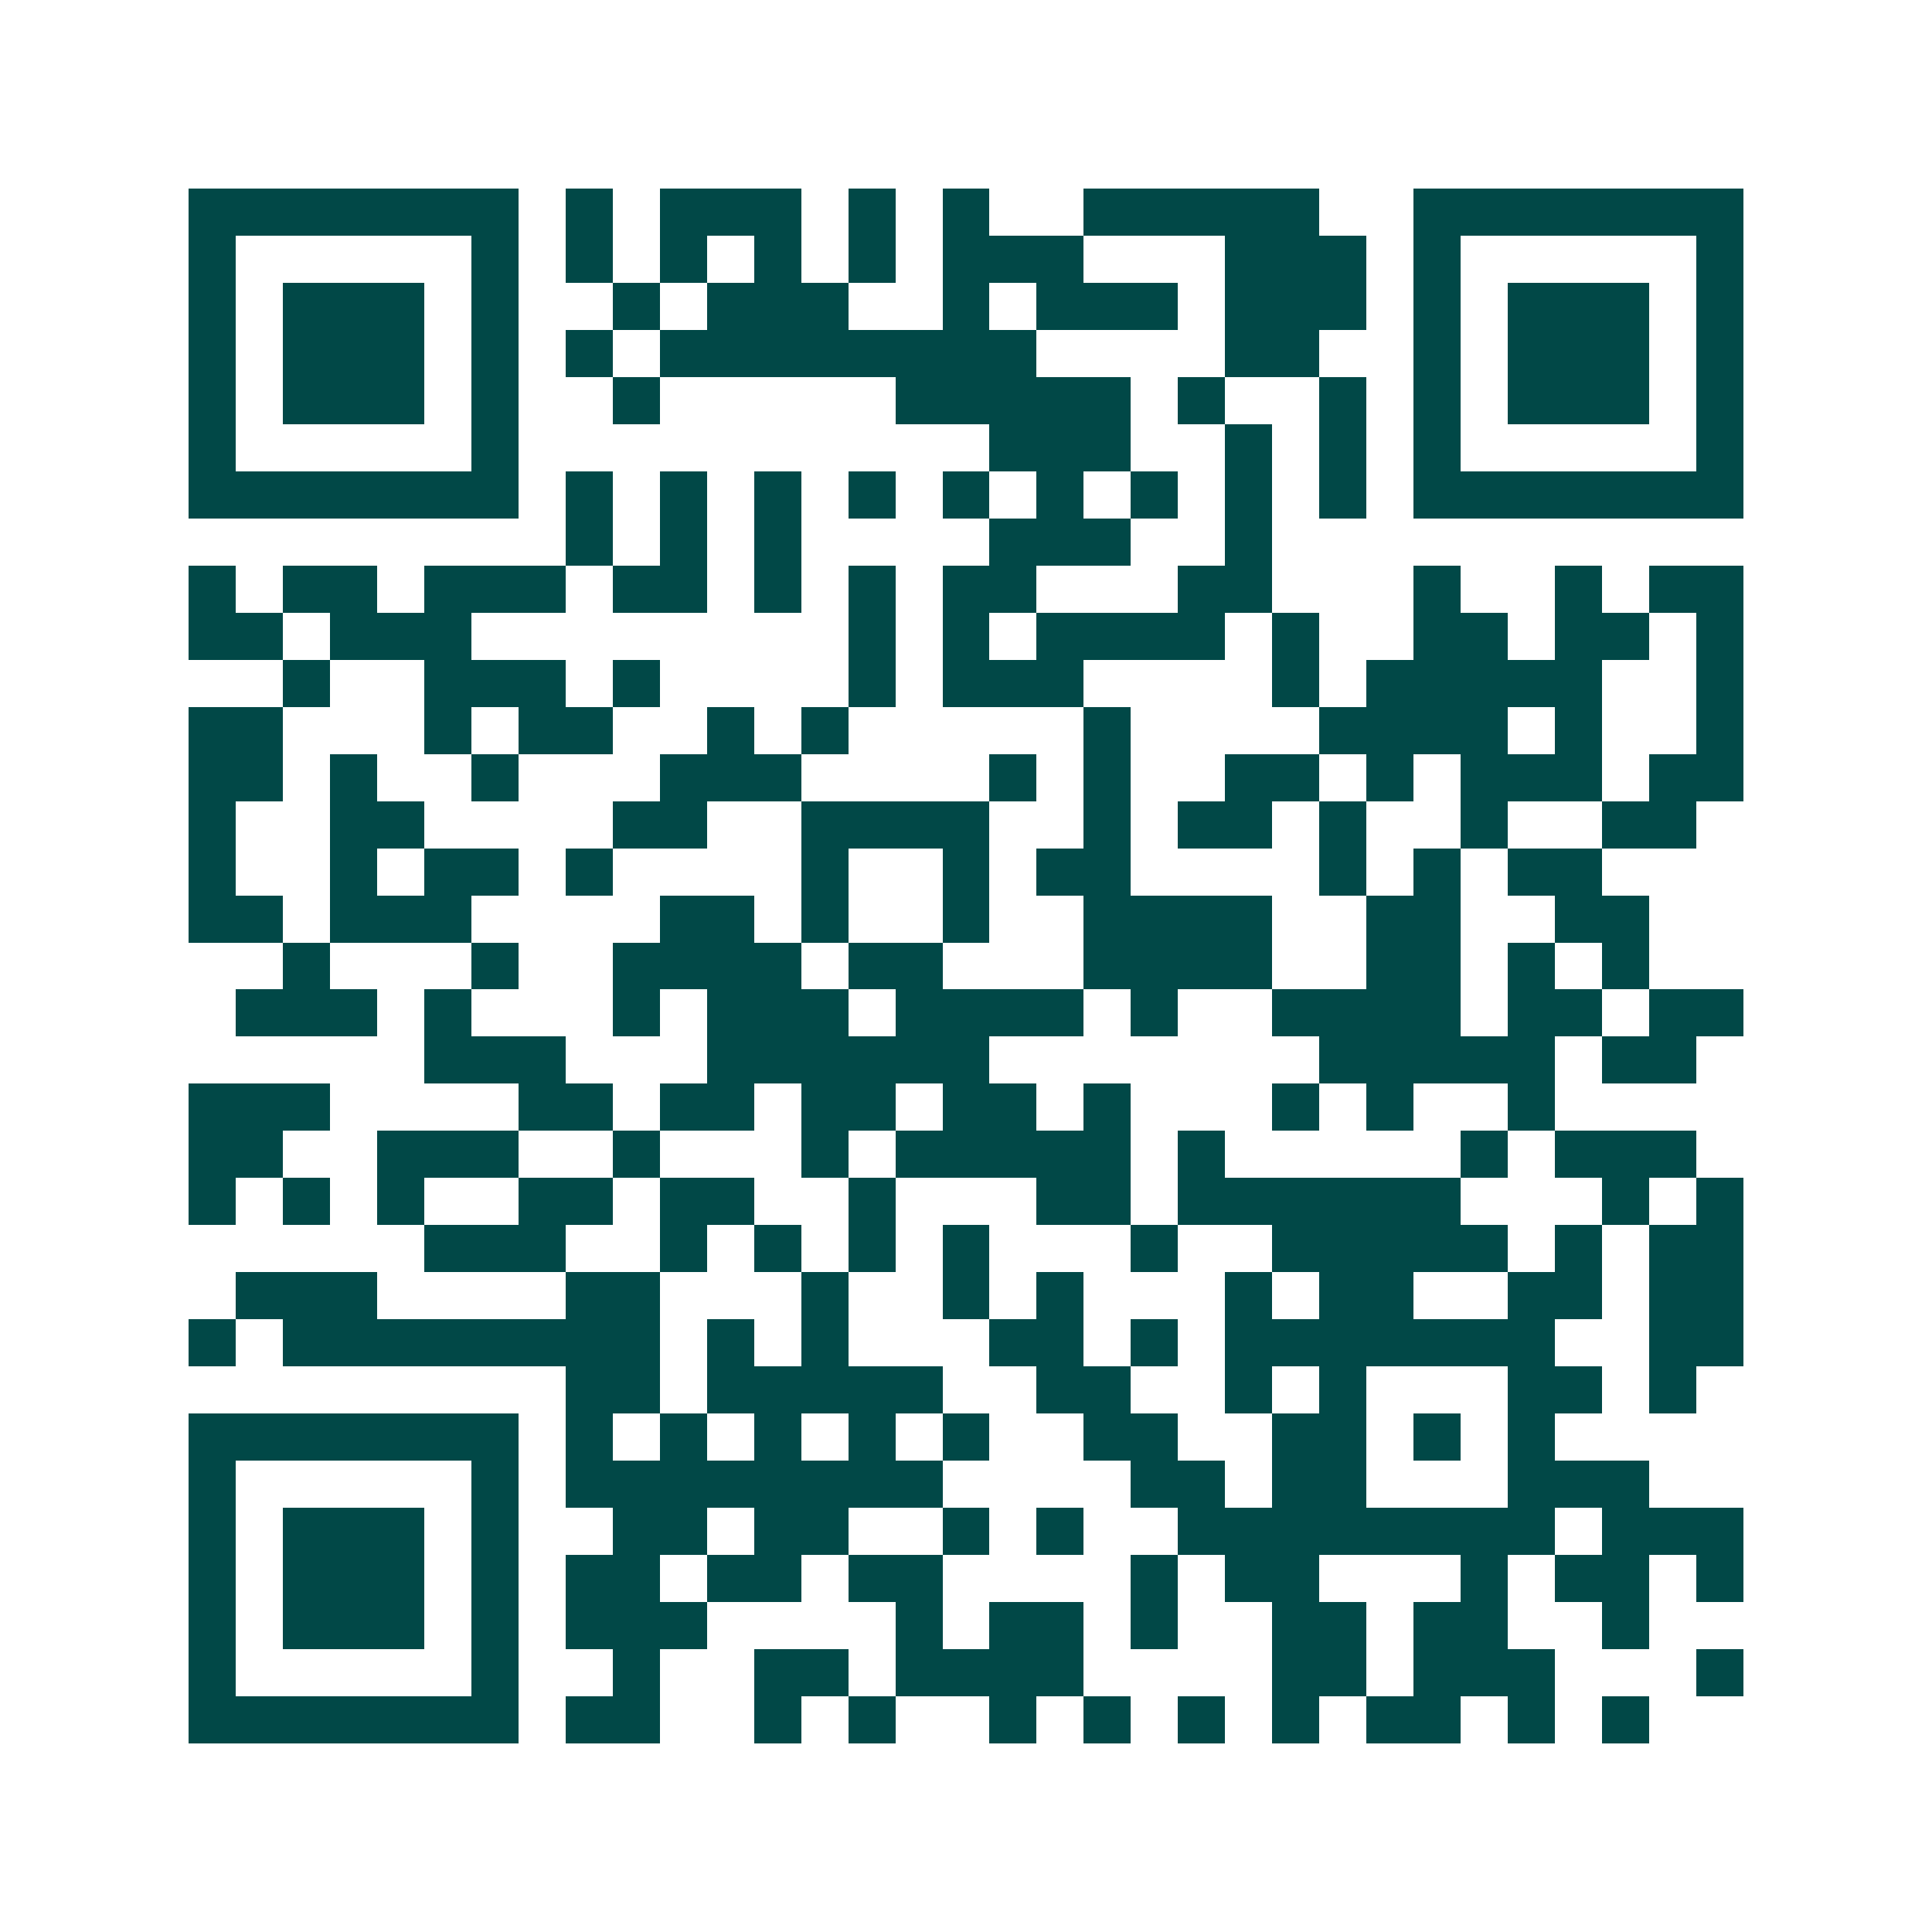 <svg xmlns="http://www.w3.org/2000/svg" width="200" height="200" viewBox="0 0 41 41" shape-rendering="crispEdges"><path fill="#ffffff" d="M0 0h41v41H0z"/><path stroke="#014847" d="M4 4.5h7m1 0h1m1 0h3m1 0h1m1 0h1m2 0h5m2 0h7M4 5.5h1m5 0h1m1 0h1m1 0h1m1 0h1m1 0h1m1 0h3m3 0h3m1 0h1m5 0h1M4 6.5h1m1 0h3m1 0h1m2 0h1m1 0h3m2 0h1m1 0h3m1 0h3m1 0h1m1 0h3m1 0h1M4 7.5h1m1 0h3m1 0h1m1 0h1m1 0h8m4 0h2m2 0h1m1 0h3m1 0h1M4 8.5h1m1 0h3m1 0h1m2 0h1m5 0h5m1 0h1m2 0h1m1 0h1m1 0h3m1 0h1M4 9.5h1m5 0h1m10 0h3m2 0h1m1 0h1m1 0h1m5 0h1M4 10.5h7m1 0h1m1 0h1m1 0h1m1 0h1m1 0h1m1 0h1m1 0h1m1 0h1m1 0h1m1 0h7M12 11.5h1m1 0h1m1 0h1m4 0h3m2 0h1M4 12.5h1m1 0h2m1 0h3m1 0h2m1 0h1m1 0h1m1 0h2m3 0h2m3 0h1m2 0h1m1 0h2M4 13.5h2m1 0h3m8 0h1m1 0h1m1 0h4m1 0h1m2 0h2m1 0h2m1 0h1M6 14.5h1m2 0h3m1 0h1m4 0h1m1 0h3m4 0h1m1 0h5m2 0h1M4 15.5h2m3 0h1m1 0h2m2 0h1m1 0h1m5 0h1m4 0h4m1 0h1m2 0h1M4 16.5h2m1 0h1m2 0h1m3 0h3m4 0h1m1 0h1m2 0h2m1 0h1m1 0h3m1 0h2M4 17.5h1m2 0h2m4 0h2m2 0h4m2 0h1m1 0h2m1 0h1m2 0h1m2 0h2M4 18.5h1m2 0h1m1 0h2m1 0h1m4 0h1m2 0h1m1 0h2m4 0h1m1 0h1m1 0h2M4 19.5h2m1 0h3m4 0h2m1 0h1m2 0h1m2 0h4m2 0h2m2 0h2M6 20.5h1m3 0h1m2 0h4m1 0h2m3 0h4m2 0h2m1 0h1m1 0h1M5 21.5h3m1 0h1m3 0h1m1 0h3m1 0h4m1 0h1m2 0h4m1 0h2m1 0h2M9 22.5h3m3 0h6m7 0h5m1 0h2M4 23.5h3m4 0h2m1 0h2m1 0h2m1 0h2m1 0h1m3 0h1m1 0h1m2 0h1M4 24.5h2m2 0h3m2 0h1m3 0h1m1 0h5m1 0h1m5 0h1m1 0h3M4 25.5h1m1 0h1m1 0h1m2 0h2m1 0h2m2 0h1m3 0h2m1 0h6m3 0h1m1 0h1M9 26.5h3m2 0h1m1 0h1m1 0h1m1 0h1m3 0h1m2 0h5m1 0h1m1 0h2M5 27.5h3m4 0h2m3 0h1m2 0h1m1 0h1m3 0h1m1 0h2m2 0h2m1 0h2M4 28.5h1m1 0h8m1 0h1m1 0h1m3 0h2m1 0h1m1 0h7m2 0h2M12 29.5h2m1 0h5m2 0h2m2 0h1m1 0h1m3 0h2m1 0h1M4 30.5h7m1 0h1m1 0h1m1 0h1m1 0h1m1 0h1m2 0h2m2 0h2m1 0h1m1 0h1M4 31.5h1m5 0h1m1 0h8m4 0h2m1 0h2m3 0h3M4 32.5h1m1 0h3m1 0h1m2 0h2m1 0h2m2 0h1m1 0h1m2 0h8m1 0h3M4 33.5h1m1 0h3m1 0h1m1 0h2m1 0h2m1 0h2m4 0h1m1 0h2m3 0h1m1 0h2m1 0h1M4 34.5h1m1 0h3m1 0h1m1 0h3m4 0h1m1 0h2m1 0h1m2 0h2m1 0h2m2 0h1M4 35.5h1m5 0h1m2 0h1m2 0h2m1 0h4m4 0h2m1 0h3m3 0h1M4 36.5h7m1 0h2m2 0h1m1 0h1m2 0h1m1 0h1m1 0h1m1 0h1m1 0h2m1 0h1m1 0h1"/></svg>
